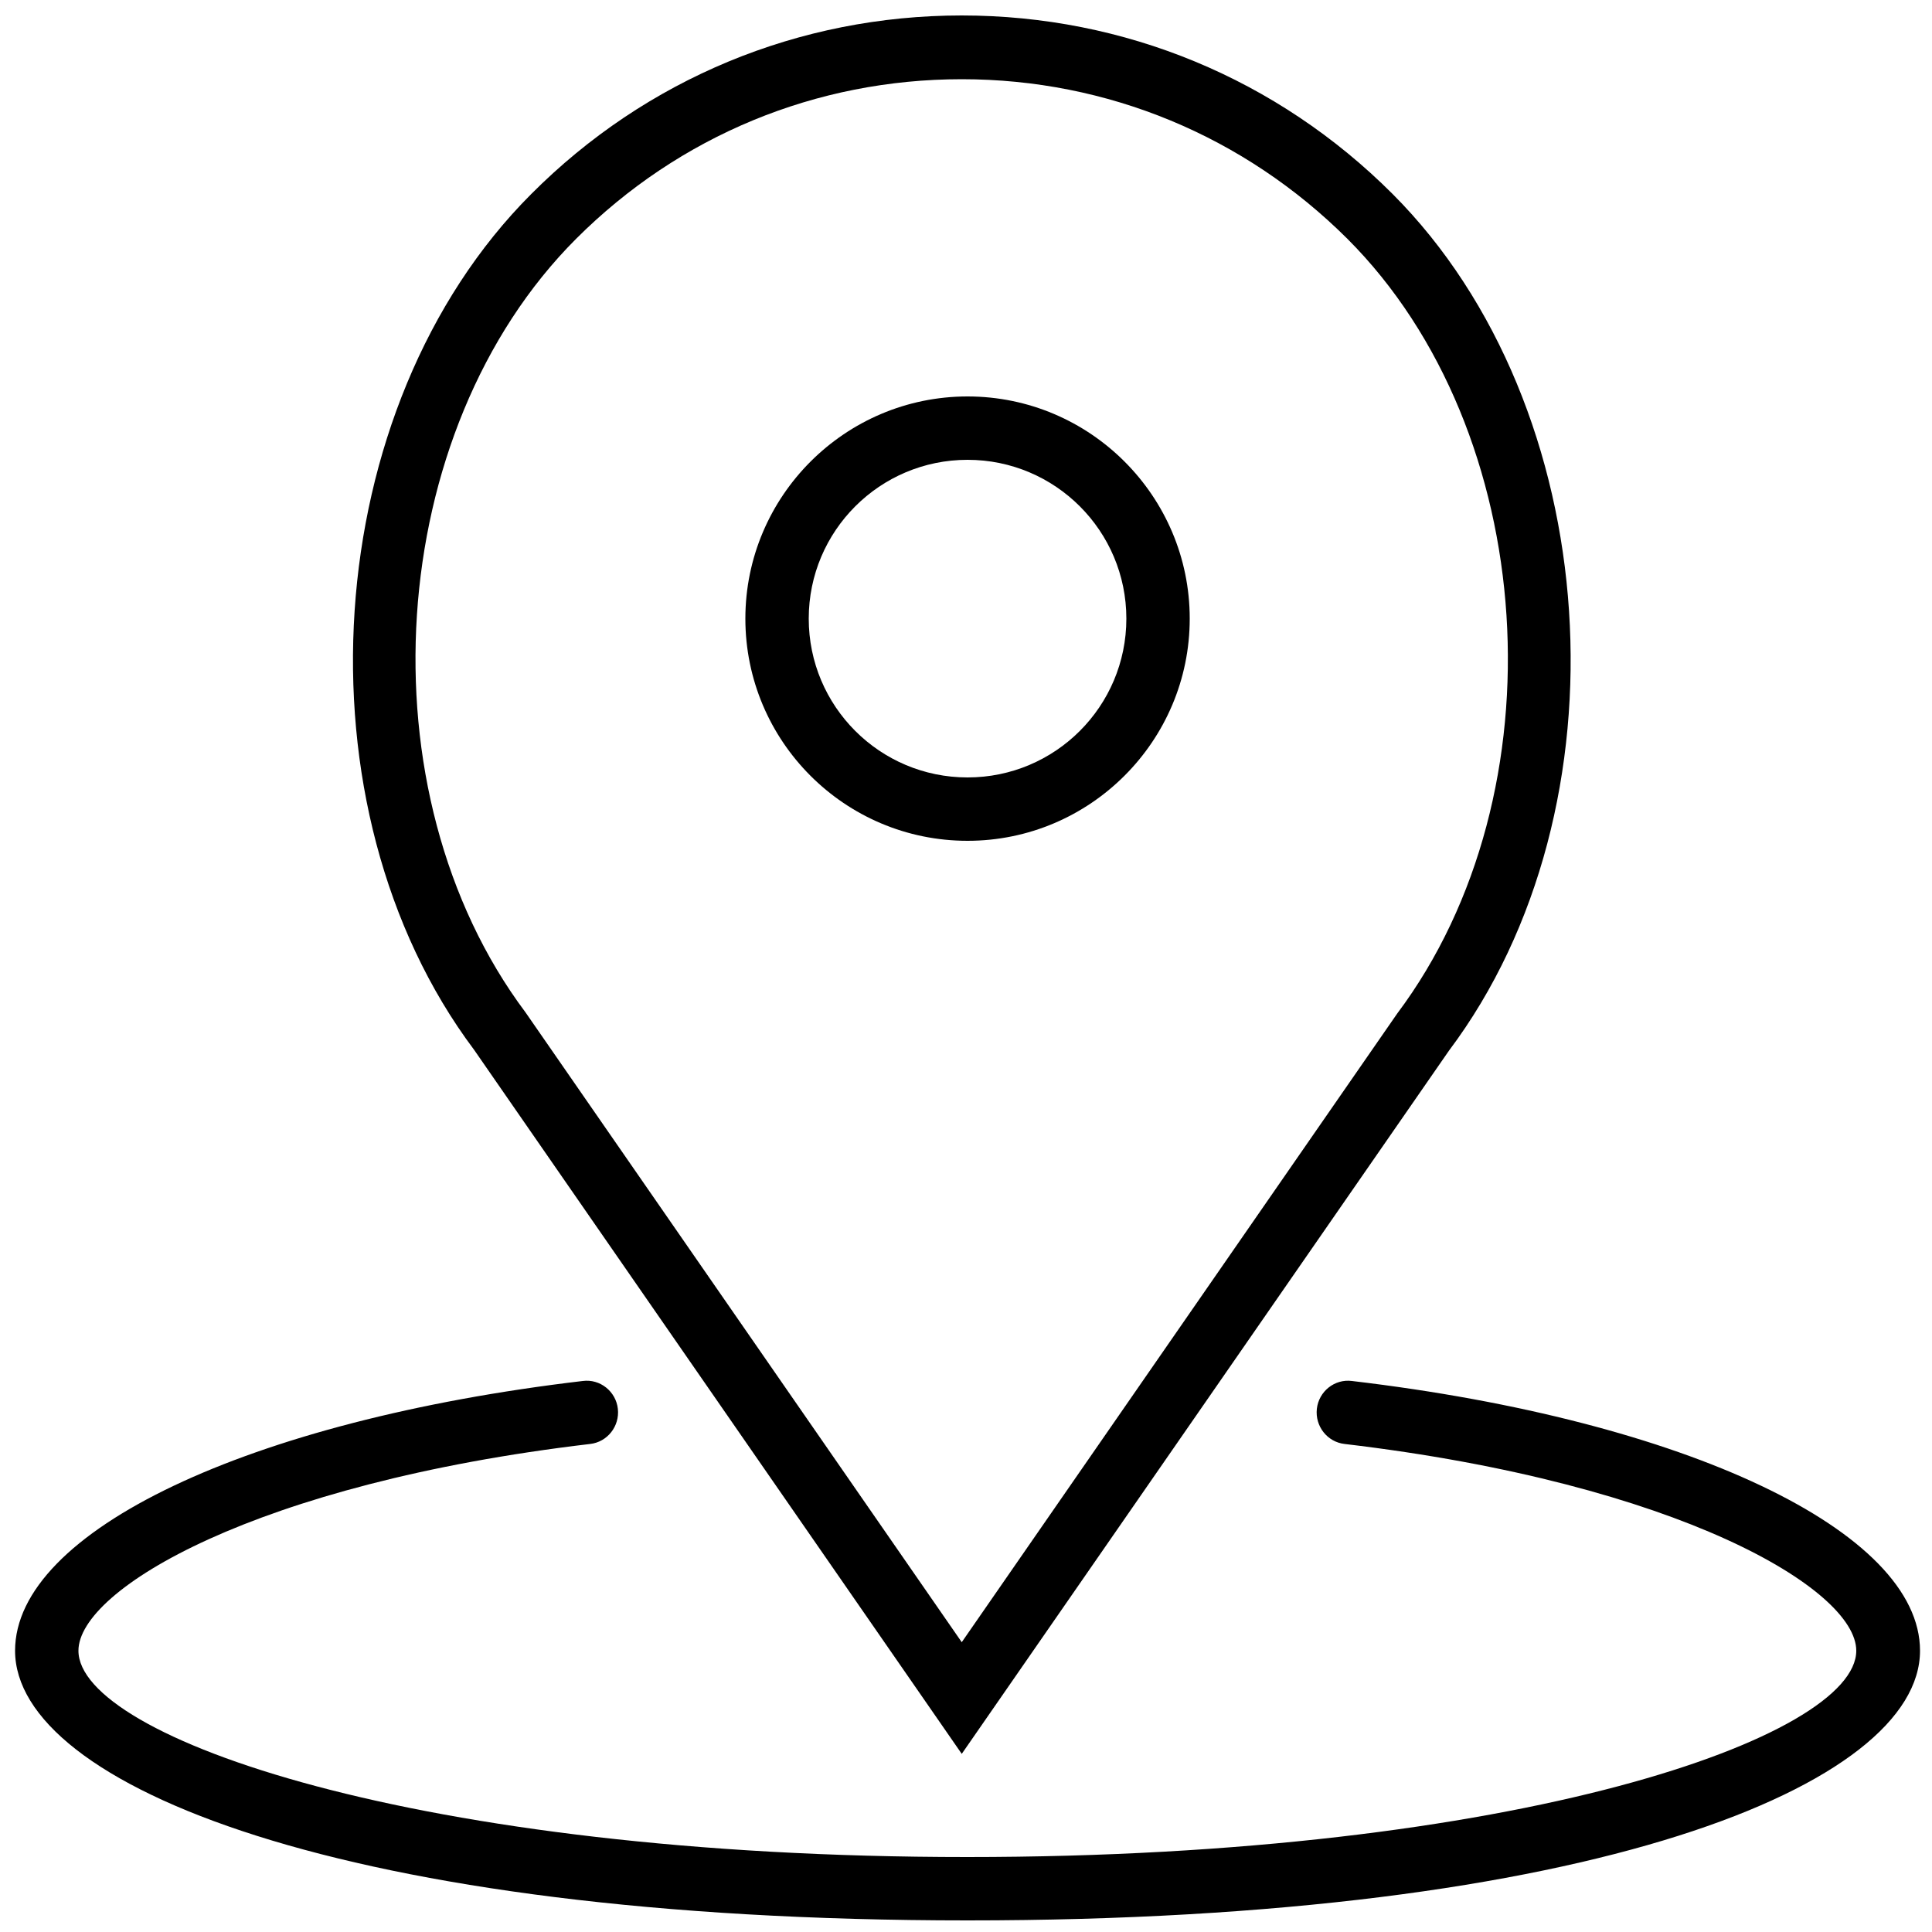 <?xml version="1.0" encoding="utf-8"?>
<!-- Generator: Adobe Illustrator 22.0.1, SVG Export Plug-In . SVG Version: 6.00 Build 0)  -->
<svg version="1.1" id="Capa_1" xmlns="http://www.w3.org/2000/svg" xmlns:xlink="http://www.w3.org/1999/xlink" x="0px" y="0px"
	 viewBox="0 0 500 500" style="enable-background:new 0 0 500 500;" xml:space="preserve">
<g>
	<g>
		<path d="M250.4,217.6c31.7,0,57.5-25.8,57.5-57.5s-25.8-57.5-57.5-57.5s-57.5,25.8-57.5,57.5S218.6,217.6,250.4,217.6z M250.4,119
			c22.7,0,41.1,18.4,41.1,41.1s-18.4,41.1-41.1,41.1s-41.1-18.4-41.1-41.1S227.7,119,250.4,119z"/>
		<path d="M248.9,453.9l126.1-182c47.3-63,40.4-166.6-14.6-221.7C330.6,20.4,291,4,248.9,4s-81.7,16.4-111.4,46.2
			c-55.1,55.1-61.9,158.7-14.8,221.5L248.9,453.9z M149.1,61.8c26.7-26.7,62.1-41.3,99.8-41.3s73.1,14.7,99.8,41.3
			c49.7,49.7,55.8,143.3,12.9,200.5L248.9,425L136,262C93.3,205,99.4,111.5,149.1,61.8z"/>
		<path d="M349.9,357.4c-4.5-0.6-8.6,2.7-9.1,7.2s2.7,8.6,7.2,9.1c86.4,10.2,132.4,37.6,132.4,53.5c0,22.3-87.5,53.4-230.1,53.4
			s-230-31.1-230-53.4c0-15.9,46-43.3,132.4-53.5c4.5-0.5,7.7-4.6,7.2-9.1s-4.6-7.8-9.1-7.2C64.3,367.6,3.9,396.3,3.9,427.2
			c0,34.7,84.7,69.8,246.5,69.8s246.5-35.1,246.5-69.8C496.9,396.3,436.4,367.6,349.9,357.4z"/>
	</g>
</g>
</svg>
